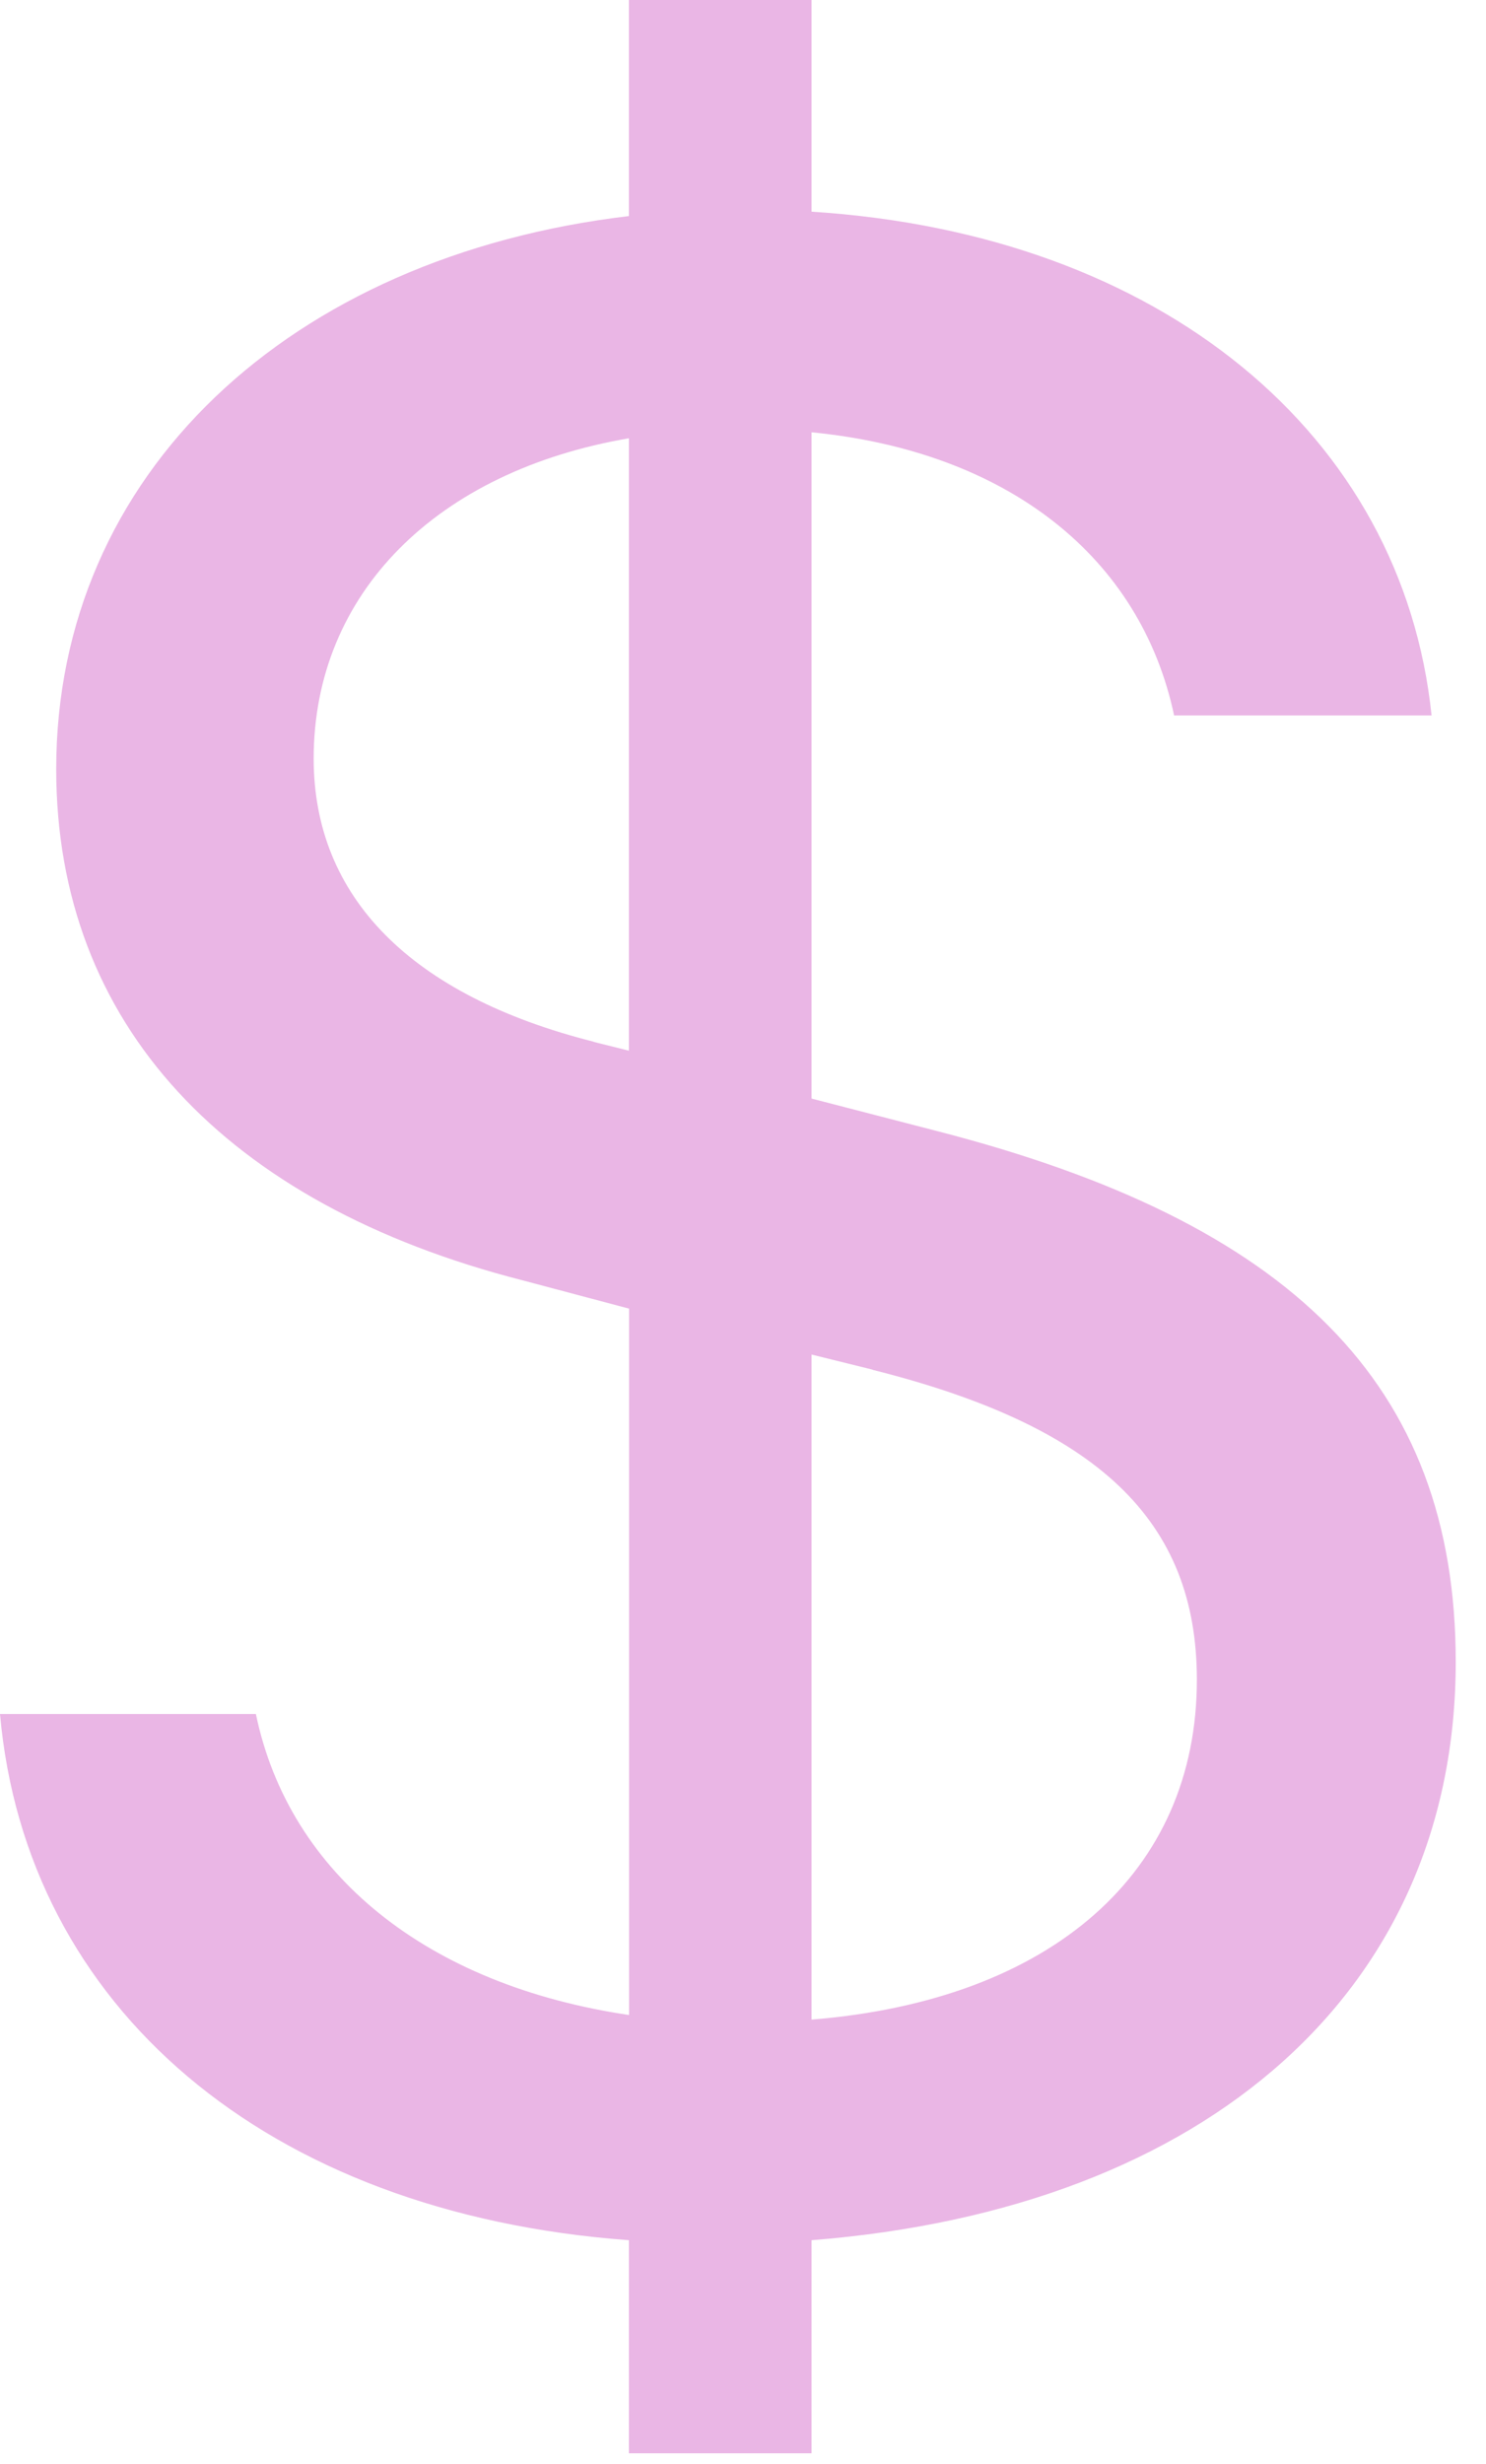 <svg width="35" height="58" viewBox="0 0 35 58" fill="none" xmlns="http://www.w3.org/2000/svg">
<path d="M0 40.347C0.611 47.223 6.241 52.103 14.813 52.734V57.75H19.115V52.734C28.479 51.996 34.287 46.802 34.287 39.121C34.287 32.563 30.381 28.768 22.093 26.631L19.115 25.86V10.176C23.744 10.63 26.866 13.122 27.654 16.842H33.718C33.033 10.242 27.365 5.507 19.115 4.983V0H14.813V5.086C6.814 6.035 1.324 11.158 1.324 18.105C1.324 24.102 5.309 28.347 12.301 30.137L14.817 30.805V47.433C10.077 46.732 6.814 44.133 6.027 40.347H0V40.347ZM13.988 24.523C9.685 23.438 7.388 21.12 7.388 17.857C7.388 13.963 10.292 11.088 14.813 10.317V24.733L13.988 24.527V24.523ZM20.551 32.245C25.86 33.578 28.19 35.788 28.19 39.542C28.19 44.067 24.783 47.083 19.115 47.541V31.886L20.551 32.241V32.245Z" fill="#EAB6E5"/>
</svg>
